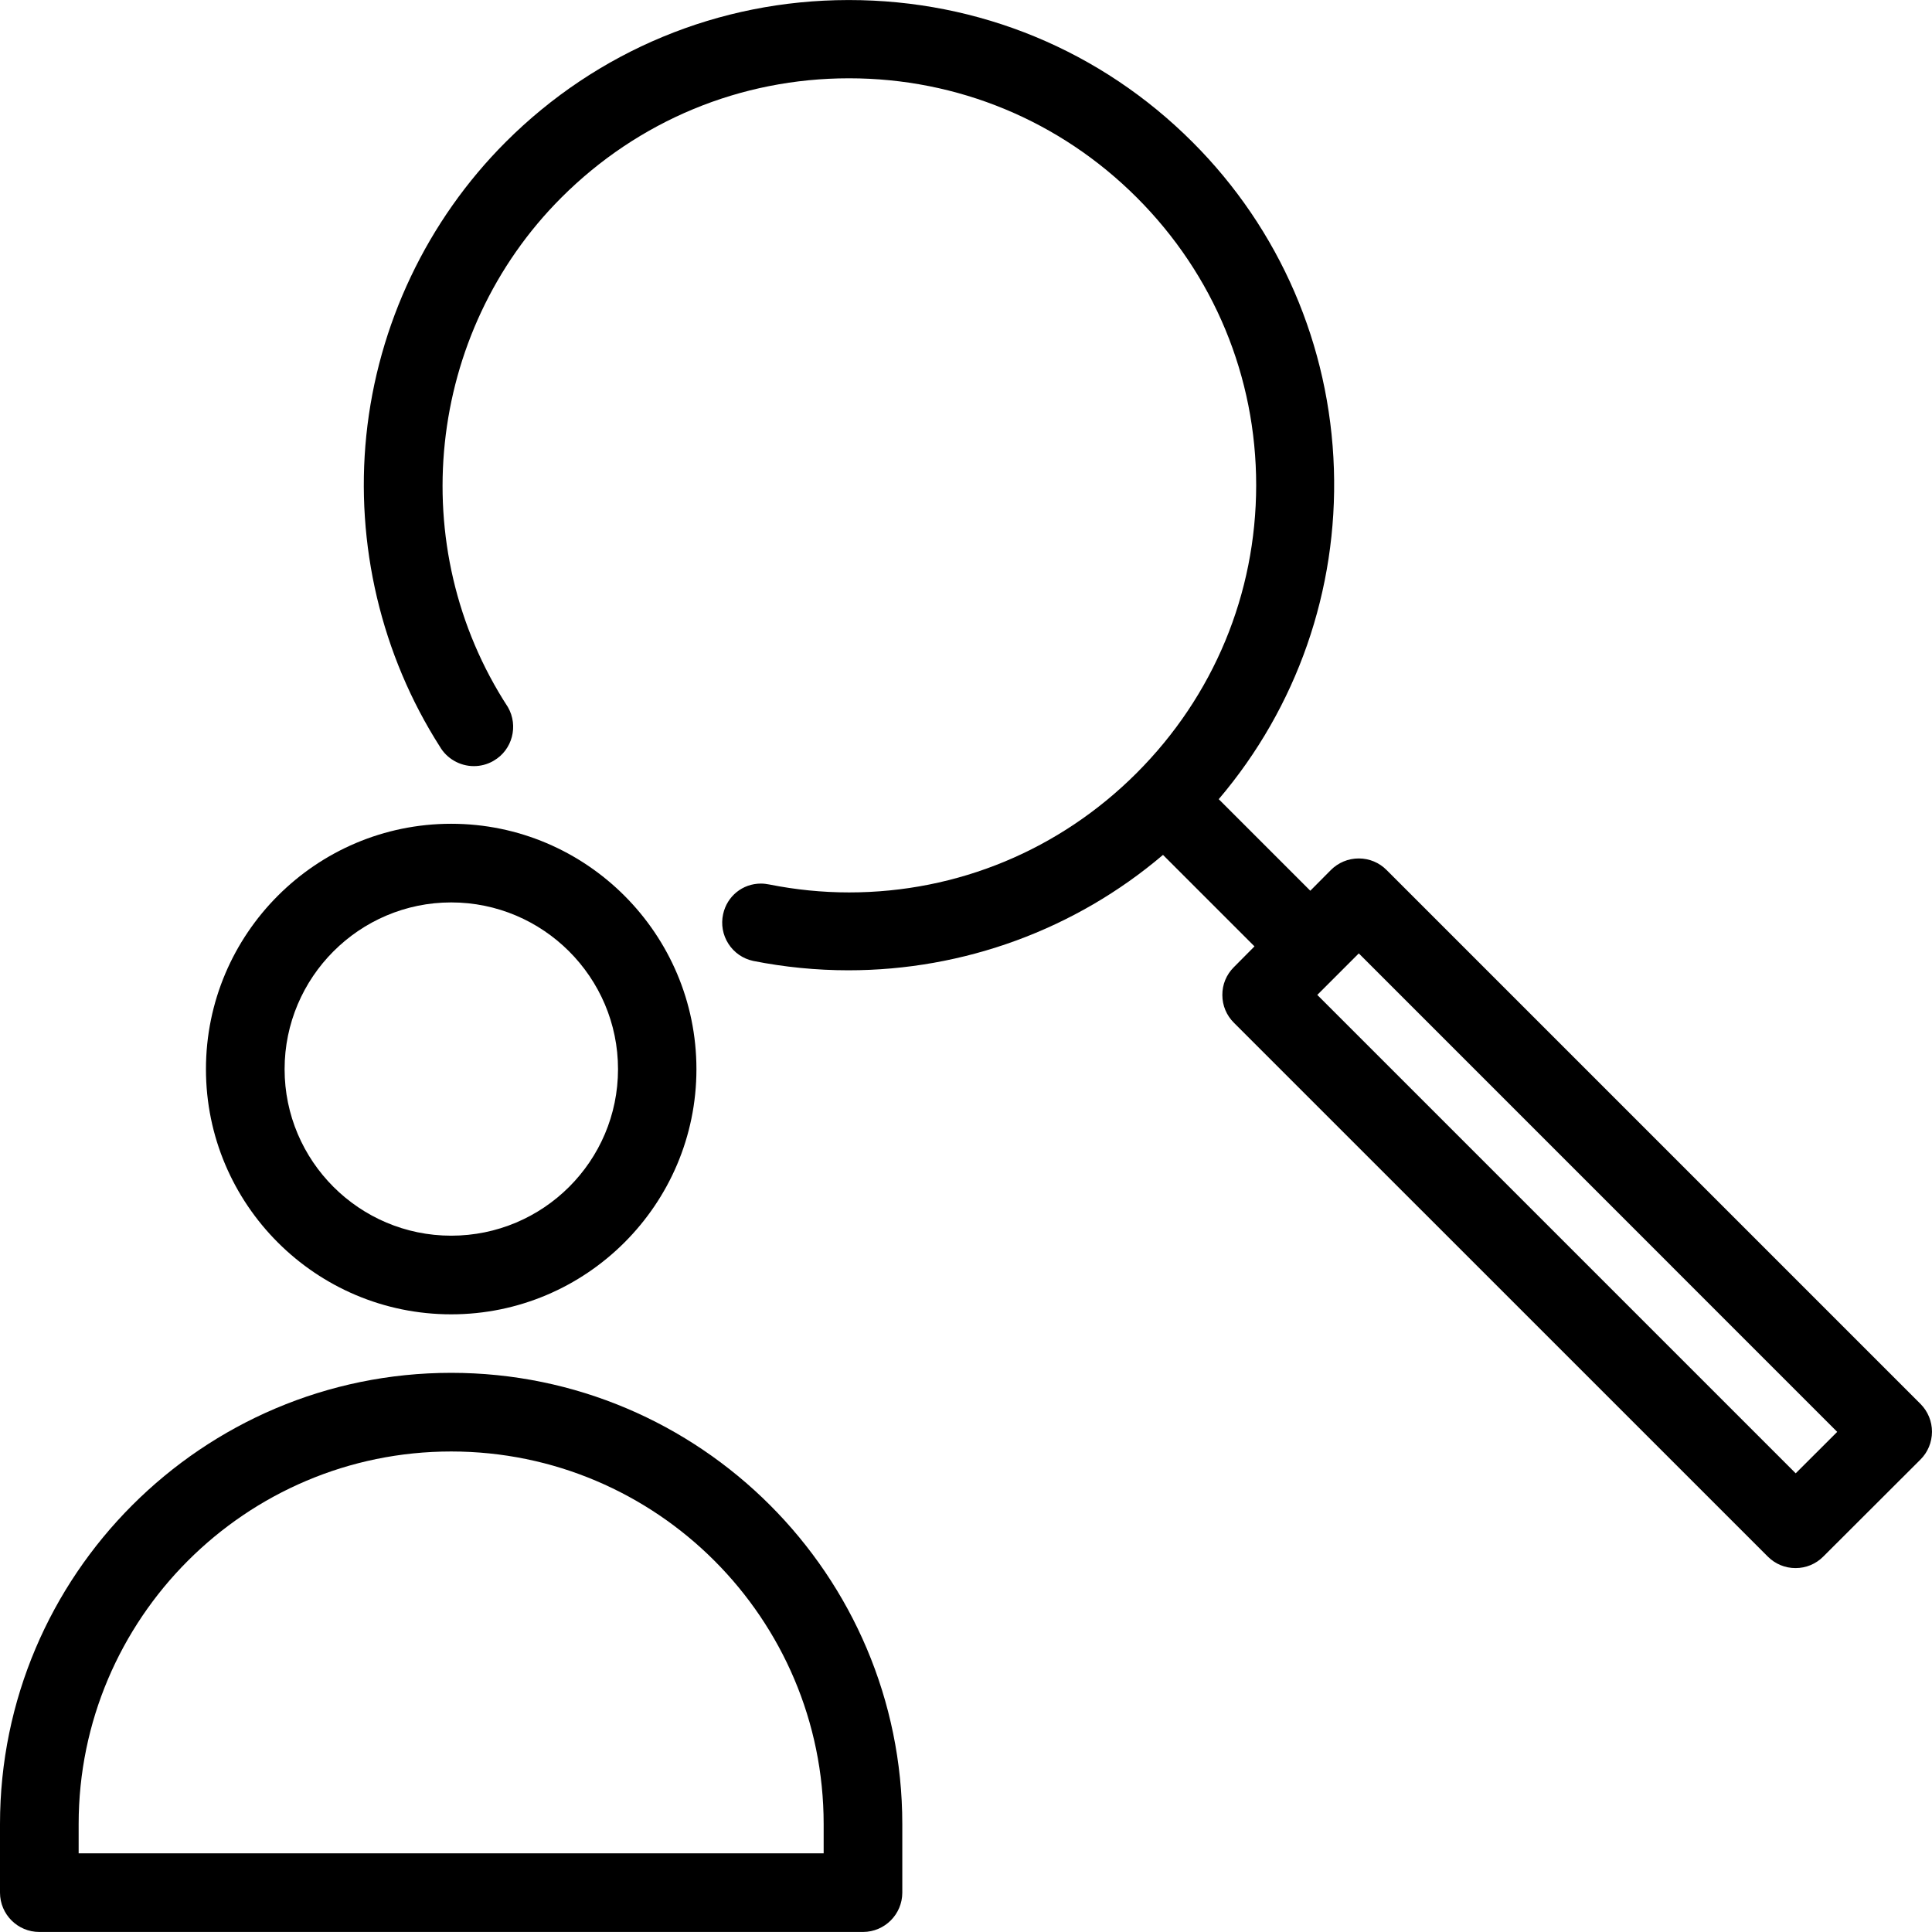 <?xml version="1.0" encoding="UTF-8"?>
<svg id="Layer_1" xmlns="http://www.w3.org/2000/svg" width="250" height="250" version="1.1" viewBox="0 0 250 250">
  <!-- Generator: Adobe Illustrator 29.5.1, SVG Export Plug-In . SVG Version: 2.1.0 Build 141)  -->
  <g id="layer1">
    <path d="M58.384,106.596c-17.498,0-31.734,14.245-31.734,31.754s14.235,31.724,31.734,31.724,31.734-14.235,31.734-31.724-14.235-31.754-31.734-31.754ZM58.384,159.897c-11.888,0-21.557-9.669-21.557-21.547s9.669-21.577,21.557-21.577,21.587,9.679,21.587,21.577-9.679,21.547-21.587,21.547Z"/>
    <path d="M58.384,177.644c-32.191,0-58.384,26.193-58.384,58.394v8.883c.01,2.805,2.288,5.073,5.083,5.073h106.601c2.795-.01,5.063-2.278,5.073-5.073v-8.883c0-32.201-26.183-58.394-58.374-58.394ZM106.582,239.818H10.177v-3.78c0-26.581,21.627-48.217,48.207-48.217s48.197,21.637,48.197,48.217v3.78Z"/>
    <path d="M248.518,181.673l-69.088-69.088c-.955-.965-2.238-1.502-3.611-1.502-1.363,0-2.646.537-3.611,1.502l-2.656,2.676-11.848-11.848c10.117-11.898,15.409-27.058,14.902-42.746-.517-15.986-7.013-31.008-18.304-42.288C142.454,6.531,126.676.005,109.864.005h-.109c-8.386.01-16.504,1.651-24.004,4.765-7.511,3.114-14.405,7.7-20.314,13.609-10.167,10.167-16.563,23.646-18.035,37.961-1.442,14.106,1.94,28.411,9.52,40.279.895,1.542,2.586,2.517,4.397,2.517.865,0,1.721-.219,2.477-.647l.02-.01.08-.05c2.397-1.383,3.223-4.496,1.83-6.924-13.499-20.721-10.585-48.436,6.914-65.935,9.958-9.958,23.179-15.439,37.225-15.439s27.287,5.481,37.245,15.439c9.958,9.958,15.439,23.179,15.439,37.225-.01,14.046-5.501,27.267-15.469,37.235-9.958,9.958-23.179,15.449-37.205,15.449-3.462,0-6.924-.348-10.316-1.025-.358-.07-.726-.119-1.094-.119-2.378,0-4.387,1.631-4.894,3.959-.288,1.323-.05,2.686.686,3.83.736,1.144,1.87,1.93,3.203,2.218,4.049.806,8.197,1.214,12.325,1.214,14.942,0,29.376-5.292,40.707-14.932l11.838,11.838-2.676,2.696c-.965.965-1.492,2.238-1.482,3.601,0,1.353.537,2.636,1.502,3.591l69.088,69.078c.955.955,2.228,1.482,3.581,1.482s2.626-.527,3.581-1.482l12.574-12.554c.965-.955,1.492-2.238,1.502-3.601,0-1.353-.527-2.636-1.482-3.601ZM232.362,190.646l-61.906-61.906,5.372-5.372,61.906,61.916-5.372,5.362Z"/>
  </g>
</svg>